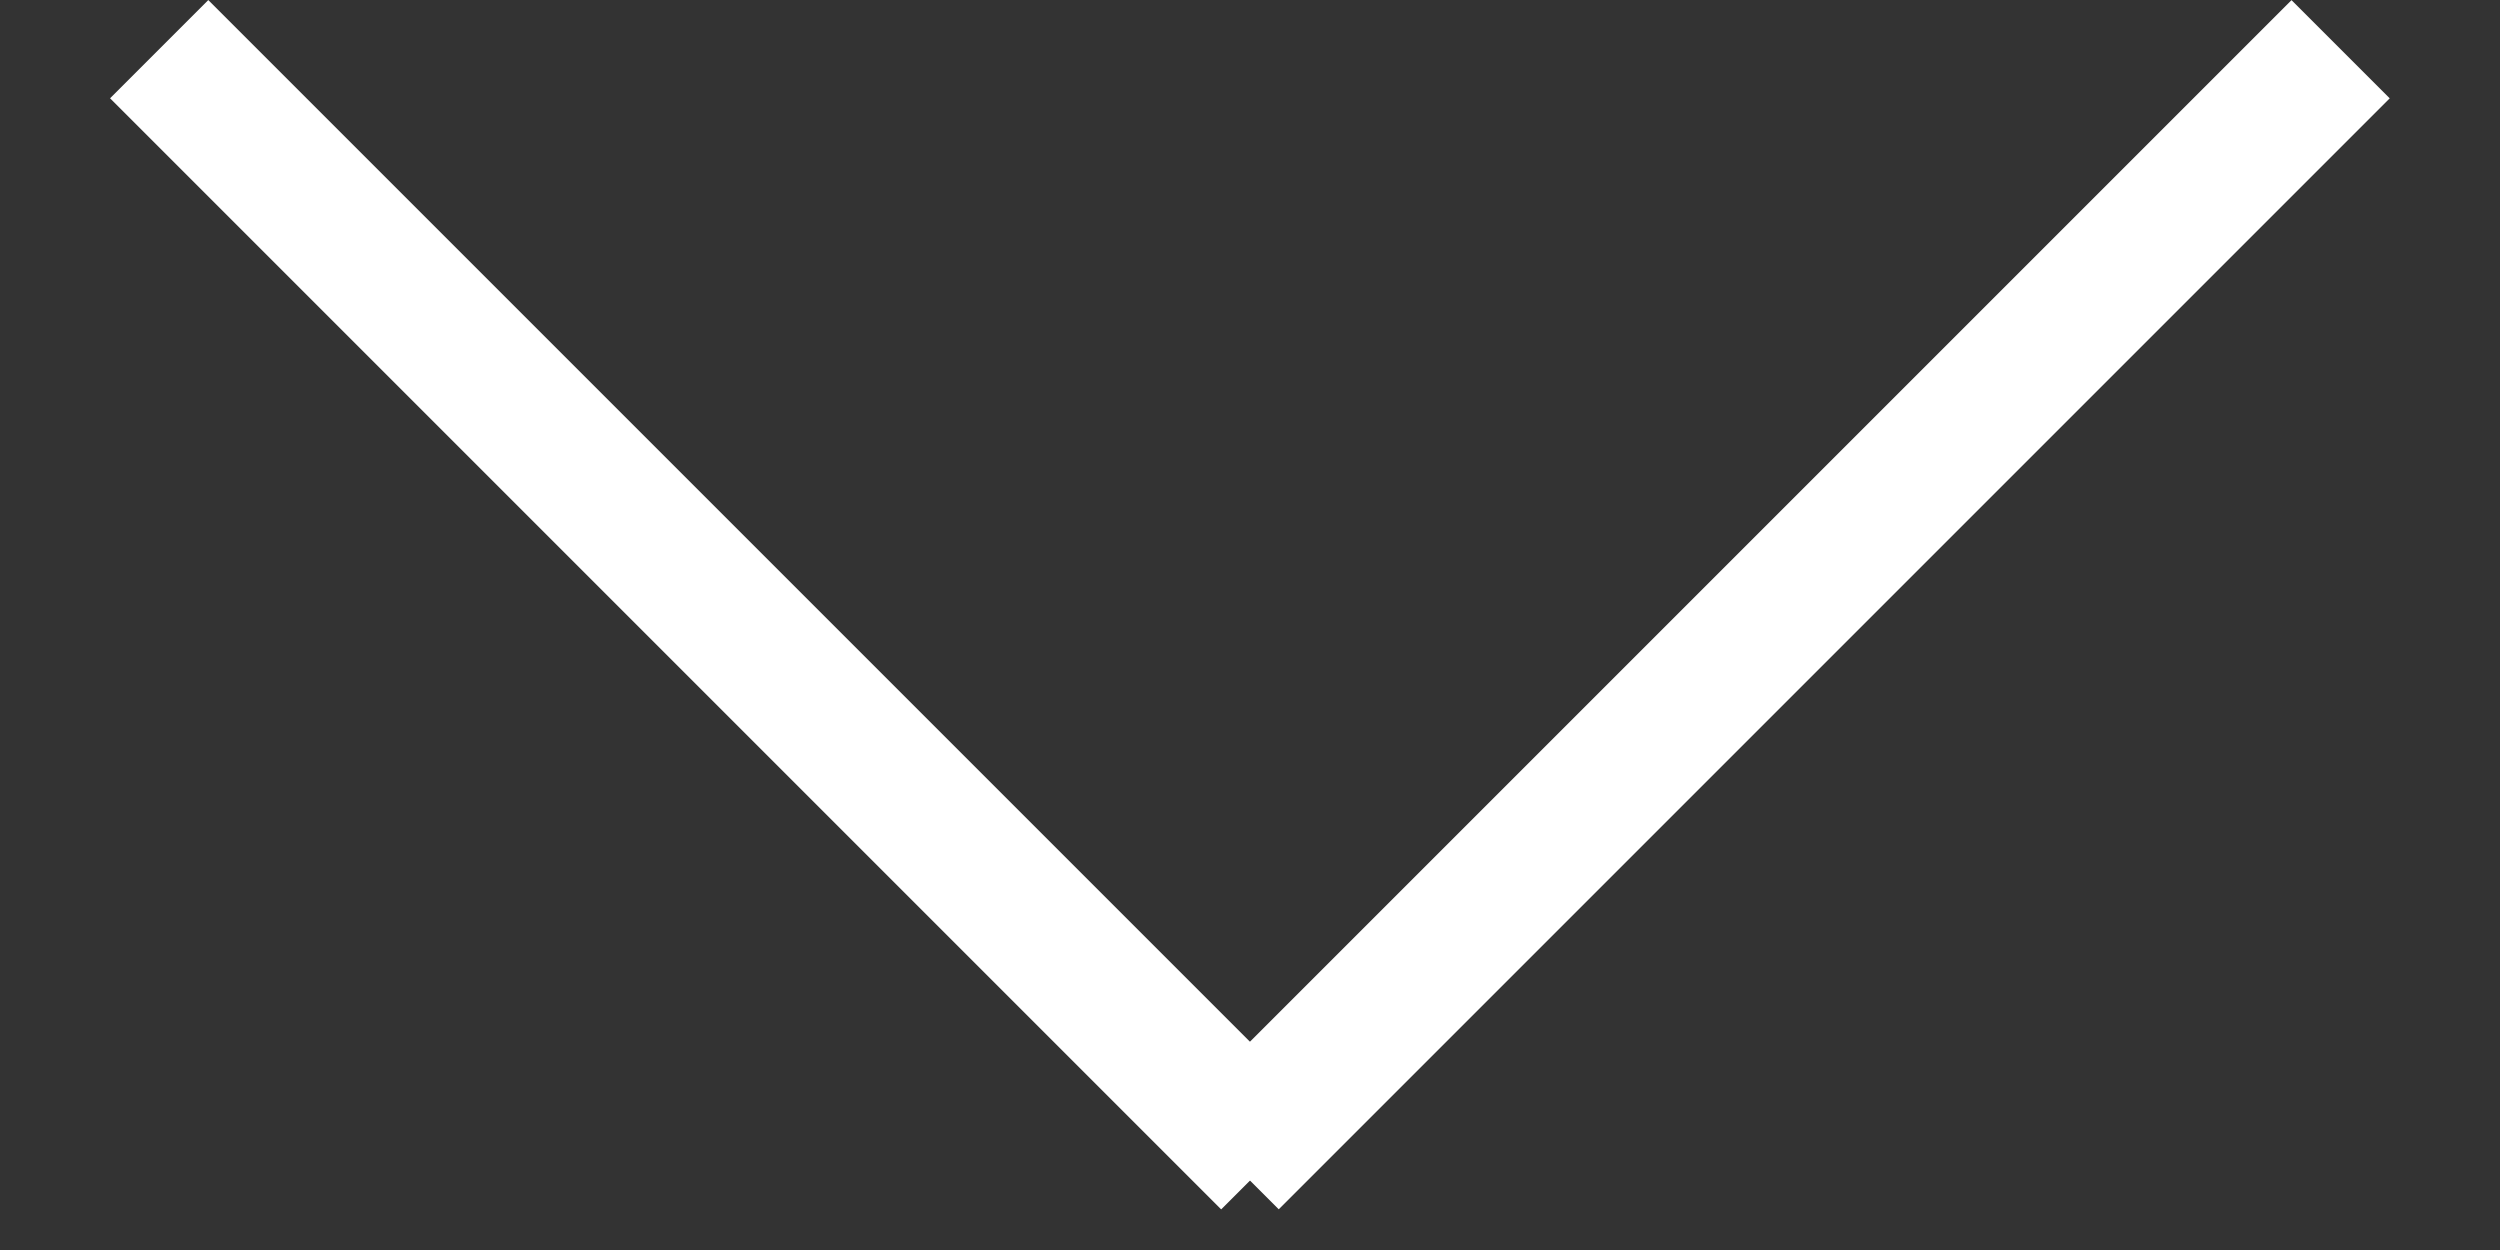 <svg width="18" height="9" viewBox="0 0 18 9" fill="none" xmlns="http://www.w3.org/2000/svg">
<rect x="0" y="0" width="18" height="9" fill="#333333" stroke="none"/>
<line x1="9.146" y1="8.354" x2="1.146" y2="0.354" stroke="white"/>
<line y1="-0.5" x2="11.314" y2="-0.5" transform="matrix(0.707 -0.707 -0.707 -0.707 8.5 8)" stroke="white"/>
</svg>
